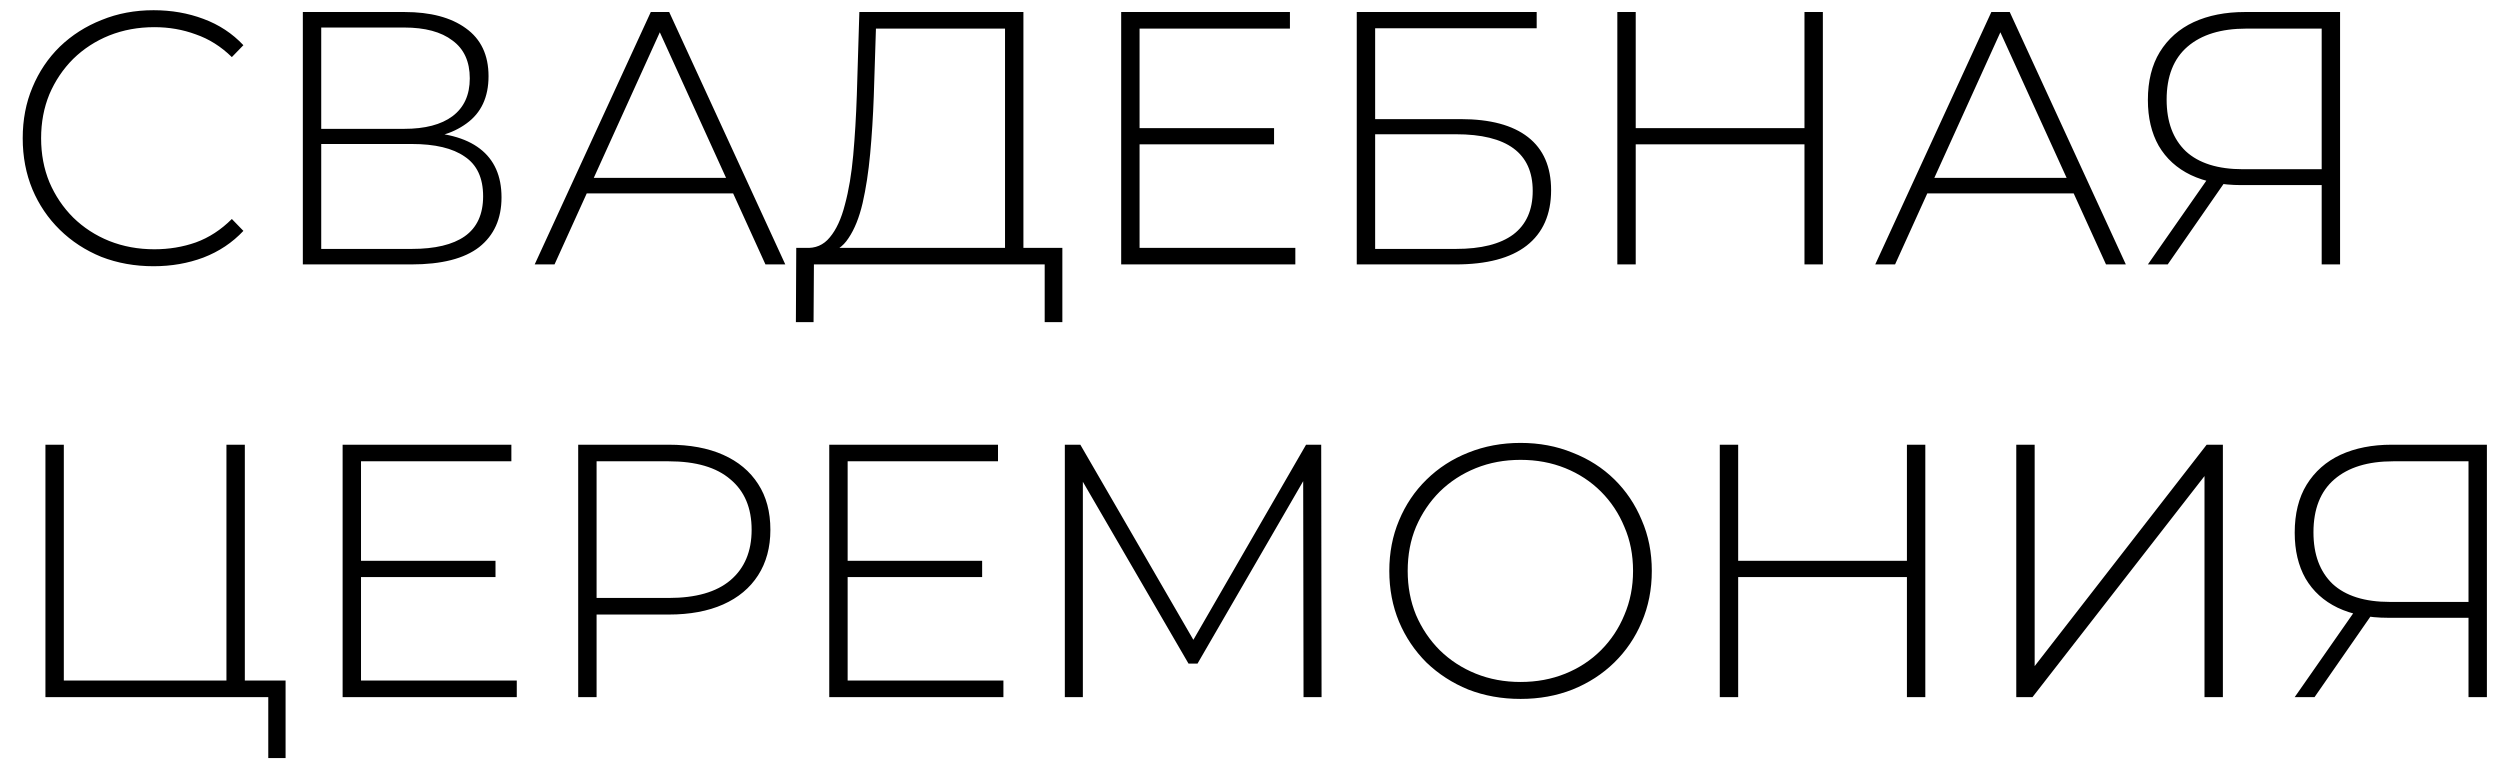 <?xml version="1.0" encoding="UTF-8"?> <svg xmlns="http://www.w3.org/2000/svg" width="104" height="32" viewBox="0 0 104 32" fill="none"><path d="M6.39 11.075C5.61 11.075 4.885 10.945 4.215 10.685C3.555 10.415 2.98 10.04 2.49 9.56C2 9.08 1.62 8.52 1.35 7.88C1.08 7.23 0.945 6.52 0.945 5.75C0.945 4.98 1.08 4.275 1.35 3.635C1.62 2.985 2 2.42 2.49 1.94C2.99 1.46 3.57 1.09 4.23 0.83C4.89 0.56 5.61 0.425 6.39 0.425C7.13 0.425 7.82 0.545 8.46 0.785C9.11 1.025 9.665 1.39 10.125 1.88L9.645 2.375C9.195 1.935 8.695 1.62 8.145 1.43C7.605 1.23 7.03 1.13 6.42 1.13C5.75 1.13 5.125 1.245 4.545 1.475C3.975 1.705 3.475 2.03 3.045 2.45C2.625 2.87 2.295 3.36 2.055 3.92C1.825 4.48 1.71 5.09 1.71 5.75C1.71 6.41 1.825 7.02 2.055 7.58C2.295 8.14 2.625 8.63 3.045 9.05C3.475 9.47 3.975 9.795 4.545 10.025C5.125 10.255 5.75 10.37 6.42 10.37C7.03 10.37 7.605 10.275 8.145 10.085C8.695 9.885 9.195 9.56 9.645 9.11L10.125 9.605C9.665 10.095 9.11 10.465 8.46 10.715C7.82 10.955 7.13 11.075 6.39 11.075ZM12.598 11V0.5H16.828C17.908 0.5 18.758 0.725 19.378 1.175C20.008 1.625 20.323 2.29 20.323 3.17C20.323 4.04 20.018 4.695 19.408 5.135C18.808 5.575 18.023 5.795 17.053 5.795L17.308 5.495C18.478 5.495 19.363 5.725 19.963 6.185C20.563 6.645 20.863 7.32 20.863 8.21C20.863 9.1 20.553 9.79 19.933 10.28C19.313 10.76 18.373 11 17.113 11H12.598ZM13.363 10.355H17.128C18.098 10.355 18.833 10.18 19.333 9.83C19.843 9.47 20.098 8.915 20.098 8.165C20.098 7.405 19.843 6.855 19.333 6.515C18.833 6.165 18.098 5.99 17.128 5.99H13.363V10.355ZM13.363 5.36H16.813C17.683 5.36 18.353 5.185 18.823 4.835C19.303 4.475 19.543 3.95 19.543 3.26C19.543 2.56 19.303 2.035 18.823 1.685C18.353 1.325 17.683 1.145 16.813 1.145H13.363V5.36ZM22.243 11L27.073 0.5H27.838L32.668 11H31.843L27.283 0.98H27.613L23.068 11H22.243ZM24.013 8.045L24.268 7.4H30.553L30.808 8.045H24.013ZM41.809 10.625V1.19H36.439L36.349 4.01C36.319 4.84 36.269 5.635 36.199 6.395C36.129 7.155 36.024 7.84 35.884 8.45C35.744 9.05 35.549 9.535 35.299 9.905C35.059 10.275 34.754 10.475 34.384 10.505L33.499 10.31C33.919 10.34 34.259 10.195 34.519 9.875C34.789 9.555 34.999 9.1 35.149 8.51C35.309 7.92 35.424 7.235 35.494 6.455C35.564 5.675 35.614 4.84 35.644 3.95L35.749 0.5H42.574V10.625H41.809ZM33.109 13.4L33.124 10.31H44.194V13.4H43.459V11H33.859L33.844 13.4H33.109ZM47.316 5.33H53.001V6.005H47.316V5.33ZM47.406 10.31H53.886V11H46.641V0.5H53.661V1.19H47.406V10.31ZM56.441 11V0.5H63.926V1.175H57.206V4.955H60.761C61.991 4.955 62.926 5.205 63.566 5.705C64.206 6.205 64.526 6.94 64.526 7.91C64.526 8.92 64.186 9.69 63.506 10.22C62.836 10.74 61.851 11 60.551 11H56.441ZM57.206 10.355H60.566C61.616 10.355 62.411 10.155 62.951 9.755C63.491 9.345 63.761 8.74 63.761 7.94C63.761 6.37 62.696 5.585 60.566 5.585H57.206V10.355ZM75.066 0.5H75.831V11H75.066V0.5ZM68.046 11H67.281V0.5H68.046V11ZM75.156 6.005H67.956V5.33H75.156V6.005ZM78.01 11L82.84 0.5H83.605L88.435 11H87.61L83.05 0.98H83.38L78.835 11H78.01ZM79.78 8.045L80.035 7.4H86.32L86.575 8.045H79.78ZM96.582 11V7.475L96.822 7.7H93.237C92.427 7.7 91.727 7.56 91.137 7.28C90.557 7 90.112 6.595 89.802 6.065C89.502 5.535 89.352 4.9 89.352 4.16C89.352 3.37 89.517 2.705 89.847 2.165C90.187 1.615 90.657 1.2 91.257 0.92C91.867 0.64 92.577 0.5 93.387 0.5H97.347V11H96.582ZM89.352 11L91.917 7.325H92.727L90.177 11H89.352ZM96.582 7.28V0.95L96.822 1.19H93.447C92.397 1.19 91.582 1.44 91.002 1.94C90.422 2.44 90.132 3.175 90.132 4.145C90.132 5.065 90.397 5.78 90.927 6.29C91.467 6.79 92.262 7.04 93.312 7.04H96.822L96.582 7.28ZM1.89 29V18.5H2.655V28.31H9.42V18.5H10.185V29H1.89ZM11.16 31.535V28.76L11.37 29H9.42V28.31H11.88V31.535H11.16ZM14.928 23.33H20.613V24.005H14.928V23.33ZM15.018 28.31H21.498V29H14.253V18.5H21.273V19.19H15.018V28.31ZM24.053 29V18.5H27.818C28.698 18.5 29.453 18.64 30.083 18.92C30.713 19.2 31.198 19.605 31.538 20.135C31.878 20.655 32.048 21.29 32.048 22.04C32.048 22.77 31.878 23.4 31.538 23.93C31.198 24.46 30.713 24.865 30.083 25.145C29.453 25.425 28.698 25.565 27.818 25.565H24.473L24.818 25.205V29H24.053ZM24.818 25.25L24.473 24.875H27.818C28.948 24.875 29.803 24.63 30.383 24.14C30.973 23.64 31.268 22.94 31.268 22.04C31.268 21.13 30.973 20.43 30.383 19.94C29.803 19.44 28.948 19.19 27.818 19.19H24.473L24.818 18.815V25.25ZM35.172 23.33H40.857V24.005H35.172V23.33ZM35.262 28.31H41.742V29H34.497V18.5H41.517V19.19H35.262V28.31ZM44.297 29V18.5H44.942L49.817 26.915H49.472L54.332 18.5H54.962L54.977 29H54.227L54.212 19.655H54.422L49.817 27.605H49.442L44.822 19.655H45.047V29H44.297ZM63.255 29.075C62.475 29.075 61.75 28.945 61.08 28.685C60.42 28.415 59.84 28.04 59.34 27.56C58.85 27.07 58.47 26.505 58.2 25.865C57.93 25.215 57.795 24.51 57.795 23.75C57.795 22.99 57.93 22.29 58.2 21.65C58.47 21 58.85 20.435 59.34 19.955C59.84 19.465 60.42 19.09 61.08 18.83C61.75 18.56 62.475 18.425 63.255 18.425C64.035 18.425 64.755 18.56 65.415 18.83C66.085 19.09 66.665 19.46 67.155 19.94C67.645 20.42 68.025 20.985 68.295 21.635C68.575 22.275 68.715 22.98 68.715 23.75C68.715 24.52 68.575 25.23 68.295 25.88C68.025 26.52 67.645 27.08 67.155 27.56C66.665 28.04 66.085 28.415 65.415 28.685C64.755 28.945 64.035 29.075 63.255 29.075ZM63.255 28.37C63.925 28.37 64.545 28.255 65.115 28.025C65.685 27.795 66.18 27.47 66.6 27.05C67.02 26.63 67.345 26.14 67.575 25.58C67.815 25.02 67.935 24.41 67.935 23.75C67.935 23.08 67.815 22.47 67.575 21.92C67.345 21.36 67.02 20.87 66.6 20.45C66.18 20.03 65.685 19.705 65.115 19.475C64.545 19.245 63.925 19.13 63.255 19.13C62.585 19.13 61.965 19.245 61.395 19.475C60.825 19.705 60.325 20.03 59.895 20.45C59.475 20.87 59.145 21.36 58.905 21.92C58.675 22.47 58.56 23.08 58.56 23.75C58.56 24.41 58.675 25.02 58.905 25.58C59.145 26.14 59.475 26.63 59.895 27.05C60.325 27.47 60.825 27.795 61.395 28.025C61.965 28.255 62.585 28.37 63.255 28.37ZM79.328 18.5H80.093V29H79.328V18.5ZM72.308 29H71.543V18.5H72.308V29ZM79.418 24.005H72.218V23.33H79.418V24.005ZM83.877 29V18.5H84.642V27.71L91.797 18.5H92.472V29H91.707V19.805L84.552 29H83.877ZM102.69 29V25.475L102.93 25.7H99.345C98.535 25.7 97.835 25.56 97.245 25.28C96.665 25 96.22 24.595 95.91 24.065C95.61 23.535 95.46 22.9 95.46 22.16C95.46 21.37 95.625 20.705 95.955 20.165C96.295 19.615 96.765 19.2 97.365 18.92C97.975 18.64 98.685 18.5 99.495 18.5H103.455V29H102.69ZM95.46 29L98.025 25.325H98.835L96.285 29H95.46ZM102.69 25.28V18.95L102.93 19.19H99.555C98.505 19.19 97.69 19.44 97.11 19.94C96.53 20.44 96.24 21.175 96.24 22.145C96.24 23.065 96.505 23.78 97.035 24.29C97.575 24.79 98.37 25.04 99.42 25.04H102.93L102.69 25.28Z" fill="black"></path></svg> 